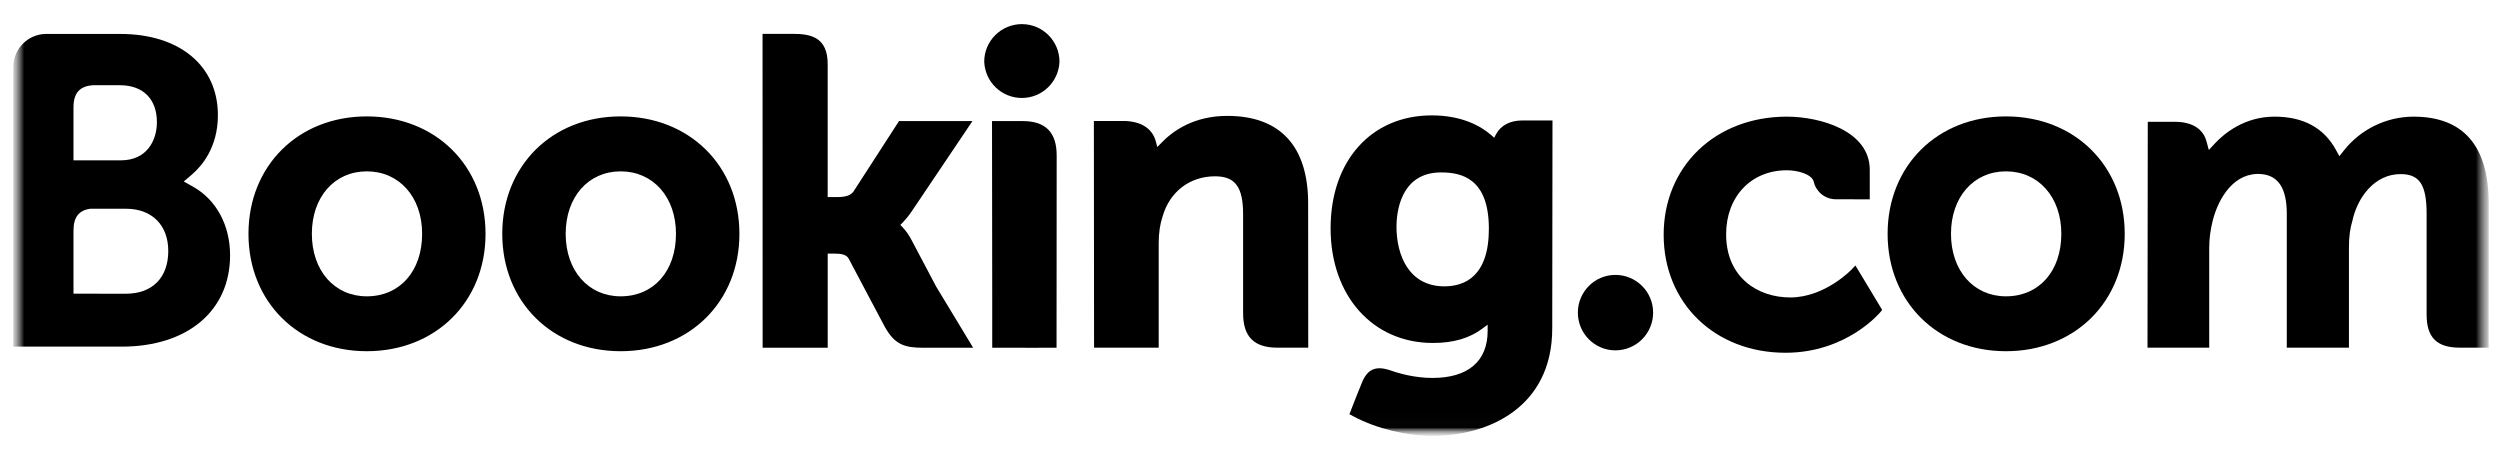 <svg width="155" height="28" viewBox="0 0 155 28" fill="none" xmlns="http://www.w3.org/2000/svg">
<mask id="mask0_185_1110" style="mask-type:luminance" maskUnits="userSpaceOnUse" x="0" y="0" width="155" height="28">
<path d="M0.824 0.976H154.331V27.024H0.824V0.976Z" fill="white"/>
</mask>
<g mask="url(#mask0_185_1110)">
<mask id="mask1_185_1110" style="mask-type:luminance" maskUnits="userSpaceOnUse" x="0" y="0" width="155" height="28">
<path d="M0.825 27.024H154.332V0.976H0.825V27.024Z" fill="white"/>
</mask>
<g mask="url(#mask1_185_1110)">
<path d="M61.022 3.827C61.022 3.209 61.268 2.615 61.705 2.178C62.143 1.74 62.736 1.495 63.355 1.495C63.974 1.495 64.567 1.74 65.004 2.178C65.442 2.615 65.688 3.209 65.688 3.827C65.665 4.431 65.409 5.002 64.974 5.421C64.539 5.84 63.959 6.074 63.355 6.074C62.751 6.074 62.17 5.84 61.735 5.421C61.3 5.002 61.045 4.431 61.022 3.827Z" fill="black"/>
<path d="M97.827 19.384C97.827 18.09 98.87 17.044 100.155 17.044C100.775 17.044 101.37 17.29 101.809 17.729C102.247 18.167 102.494 18.762 102.494 19.383C102.494 20.003 102.247 20.598 101.809 21.037C101.37 21.475 100.775 21.722 100.155 21.722C98.871 21.722 97.827 20.674 97.827 19.383" fill="black"/>
<path d="M22.74 18.372C20.732 18.372 19.335 16.777 19.335 14.496C19.335 12.217 20.732 10.624 22.741 10.624C24.761 10.624 26.172 12.217 26.172 14.496C26.172 16.813 24.791 18.372 22.74 18.372ZM22.74 7.217C18.49 7.217 15.405 10.279 15.405 14.496C15.405 18.715 18.492 21.775 22.74 21.775C27.007 21.775 30.103 18.715 30.103 14.498C30.103 10.279 27.006 7.217 22.74 7.217ZM56.505 14.862C56.357 14.576 56.17 14.312 55.949 14.077L55.819 13.943L55.956 13.812C56.151 13.606 56.35 13.363 56.542 13.08L60.294 7.505H55.74L52.921 11.867C52.762 12.1 52.441 12.217 51.958 12.217H51.316V3.972C51.316 2.323 50.288 2.099 49.179 2.099H47.278L47.283 21.561H51.318V15.723H51.697C52.156 15.723 52.468 15.776 52.613 16.027L54.838 20.227C55.46 21.368 56.079 21.561 57.245 21.561H60.337L58.033 17.753L56.506 14.862M76.092 7.185C74.039 7.185 72.729 8.098 71.995 8.869L71.751 9.116L71.664 8.78C71.449 7.953 70.722 7.5 69.628 7.5H67.82L67.832 21.556H71.839V15.078C71.839 14.444 71.92 13.895 72.089 13.393C72.534 11.875 73.779 10.931 75.333 10.931C76.584 10.931 77.073 11.592 77.073 13.298V19.42C77.073 20.875 77.747 21.556 79.204 21.556H81.111L81.105 12.615C81.105 9.064 79.372 7.185 76.092 7.185ZM63.404 7.505H61.505L61.518 18.374V21.561H63.543L63.615 21.564L64.56 21.561H65.499V21.556H65.506L65.514 9.641C65.514 8.203 64.827 7.507 63.405 7.507M38.479 18.372C36.471 18.372 35.072 16.777 35.072 14.496C35.072 12.217 36.471 10.624 38.48 10.624C40.495 10.624 41.911 12.217 41.911 14.496C41.911 16.813 40.53 18.372 38.48 18.372H38.479ZM38.479 7.217C34.226 7.217 31.14 10.279 31.14 14.496C31.14 18.715 34.226 21.775 38.48 21.775C42.741 21.775 45.844 18.715 45.844 14.498C45.844 10.279 42.741 7.217 38.48 7.217" fill="black"/>
</g>
</g>
<mask id="mask2_185_1110" style="mask-type:luminance" maskUnits="userSpaceOnUse" x="0" y="0" width="155" height="28">
<path d="M0.824 0.976H154.331V27.024H0.824V0.976Z" fill="white"/>
</mask>
<g mask="url(#mask2_185_1110)">
<mask id="mask3_185_1110" style="mask-type:luminance" maskUnits="userSpaceOnUse" x="0" y="1" width="155" height="26">
<path d="M0.825 1.49H154.299V26.99H0.825V1.49Z" fill="white"/>
</mask>
<g mask="url(#mask3_185_1110)">
<mask id="mask4_185_1110" style="mask-type:luminance" maskUnits="userSpaceOnUse" x="0" y="0" width="155" height="28">
<path d="M0.826 27.024H154.333V0.976H0.826V27.024Z" fill="white"/>
</mask>
<g mask="url(#mask4_185_1110)">
<path d="M124.369 18.372C122.361 18.372 120.961 16.777 120.961 14.496C120.961 12.217 122.361 10.624 124.369 10.624C126.387 10.624 127.802 12.217 127.802 14.496C127.802 16.813 126.421 18.372 124.369 18.372ZM124.369 7.217C120.116 7.217 117.032 10.279 117.032 14.496C117.032 18.715 120.116 21.775 124.369 21.775C128.632 21.775 131.733 18.715 131.733 14.498C131.733 10.279 128.63 7.217 124.369 7.217Z" fill="black"/>
<path d="M89.553 17.753C87.362 17.753 86.582 15.843 86.582 14.051C86.582 13.262 86.782 10.69 89.344 10.69C90.616 10.69 92.31 11.054 92.31 14.183C92.31 17.134 90.811 17.753 89.553 17.753ZM94.391 7.468C93.63 7.468 93.046 7.771 92.752 8.325L92.641 8.54L92.456 8.377C91.809 7.818 90.65 7.154 88.767 7.154C85.019 7.154 82.497 9.969 82.497 14.155C82.497 18.34 85.107 21.264 88.842 21.264C90.117 21.264 91.126 20.965 91.925 20.36L92.234 20.128V20.518C92.234 22.396 91.02 23.432 88.819 23.432C87.749 23.432 86.775 23.172 86.123 22.935C85.275 22.678 84.774 22.891 84.431 23.744L84.113 24.53L83.663 25.68L83.941 25.828C85.351 26.576 87.185 27.022 88.842 27.022C92.253 27.022 96.239 25.276 96.239 20.36L96.254 7.468H94.391Z" fill="black"/>
</g>
</g>
</g>
<mask id="mask5_185_1110" style="mask-type:luminance" maskUnits="userSpaceOnUse" x="0" y="0" width="155" height="28">
<path d="M0.824 0.976H154.331V27.024H0.824V0.976Z" fill="white"/>
</mask>
<g mask="url(#mask5_185_1110)">
<mask id="mask6_185_1110" style="mask-type:luminance" maskUnits="userSpaceOnUse" x="0" y="0" width="155" height="28">
<path d="M0.825 27.024H154.332V0.976H0.825V27.024Z" fill="white"/>
</mask>
<g mask="url(#mask6_185_1110)">
<path d="M7.818 18.211L4.556 18.208V14.309C4.556 13.475 4.879 13.042 5.593 12.942H7.818C9.405 12.942 10.432 13.942 10.433 15.562C10.432 17.225 9.431 18.21 7.818 18.21V18.211ZM4.556 7.692V6.665C4.556 5.767 4.936 5.339 5.77 5.284H7.44C8.871 5.284 9.728 6.14 9.728 7.575C9.728 8.666 9.14 9.941 7.492 9.941H4.556V7.692ZM11.983 11.584L11.393 11.252L11.908 10.812C12.508 10.297 13.51 9.139 13.51 7.141C13.51 4.081 11.138 2.105 7.466 2.105H2.797C2.272 2.124 1.774 2.345 1.407 2.721C1.04 3.097 0.831 3.6 0.825 4.126V21.491H7.548C11.63 21.491 14.265 19.269 14.265 15.827C14.265 13.973 13.414 12.389 11.983 11.584Z" fill="black"/>
<path d="M149.633 7.232C148.806 7.235 147.99 7.424 147.245 7.785C146.501 8.145 145.847 8.669 145.332 9.316L145.043 9.683L144.815 9.272C144.071 7.919 142.795 7.232 141.019 7.232C139.156 7.232 137.907 8.272 137.327 8.889L136.947 9.3L136.8 8.759C136.589 7.979 135.896 7.552 134.846 7.552H133.162L133.145 21.554H136.971V15.373C136.971 14.831 137.039 14.296 137.174 13.736C137.54 12.242 138.543 10.635 140.231 10.796C141.271 10.897 141.781 11.701 141.781 13.254V21.554H145.634V15.373C145.634 14.696 145.697 14.189 145.85 13.682C146.159 12.256 147.208 10.794 148.836 10.794C150.015 10.794 150.45 11.46 150.45 13.254V19.508C150.45 20.921 151.081 21.554 152.495 21.554H154.295L154.299 12.615C154.299 9.043 152.726 7.232 149.633 7.232ZM114.816 16.692C114.804 16.707 113.159 18.442 110.99 18.442C109.015 18.442 107.02 17.23 107.02 14.525C107.02 12.19 108.567 10.557 110.782 10.557C111.5 10.557 112.319 10.814 112.447 11.247L112.465 11.32C112.547 11.619 112.725 11.882 112.972 12.069C113.218 12.257 113.52 12.357 113.83 12.355L115.925 12.358V10.526C115.925 8.109 112.85 7.232 110.782 7.232C106.357 7.232 103.147 10.312 103.147 14.555C103.147 18.794 106.322 21.871 110.701 21.871C114.499 21.871 116.565 19.374 116.585 19.35L116.695 19.214L115.035 16.46L114.816 16.692Z" fill="black"/>
</g>
</g>
</svg>
